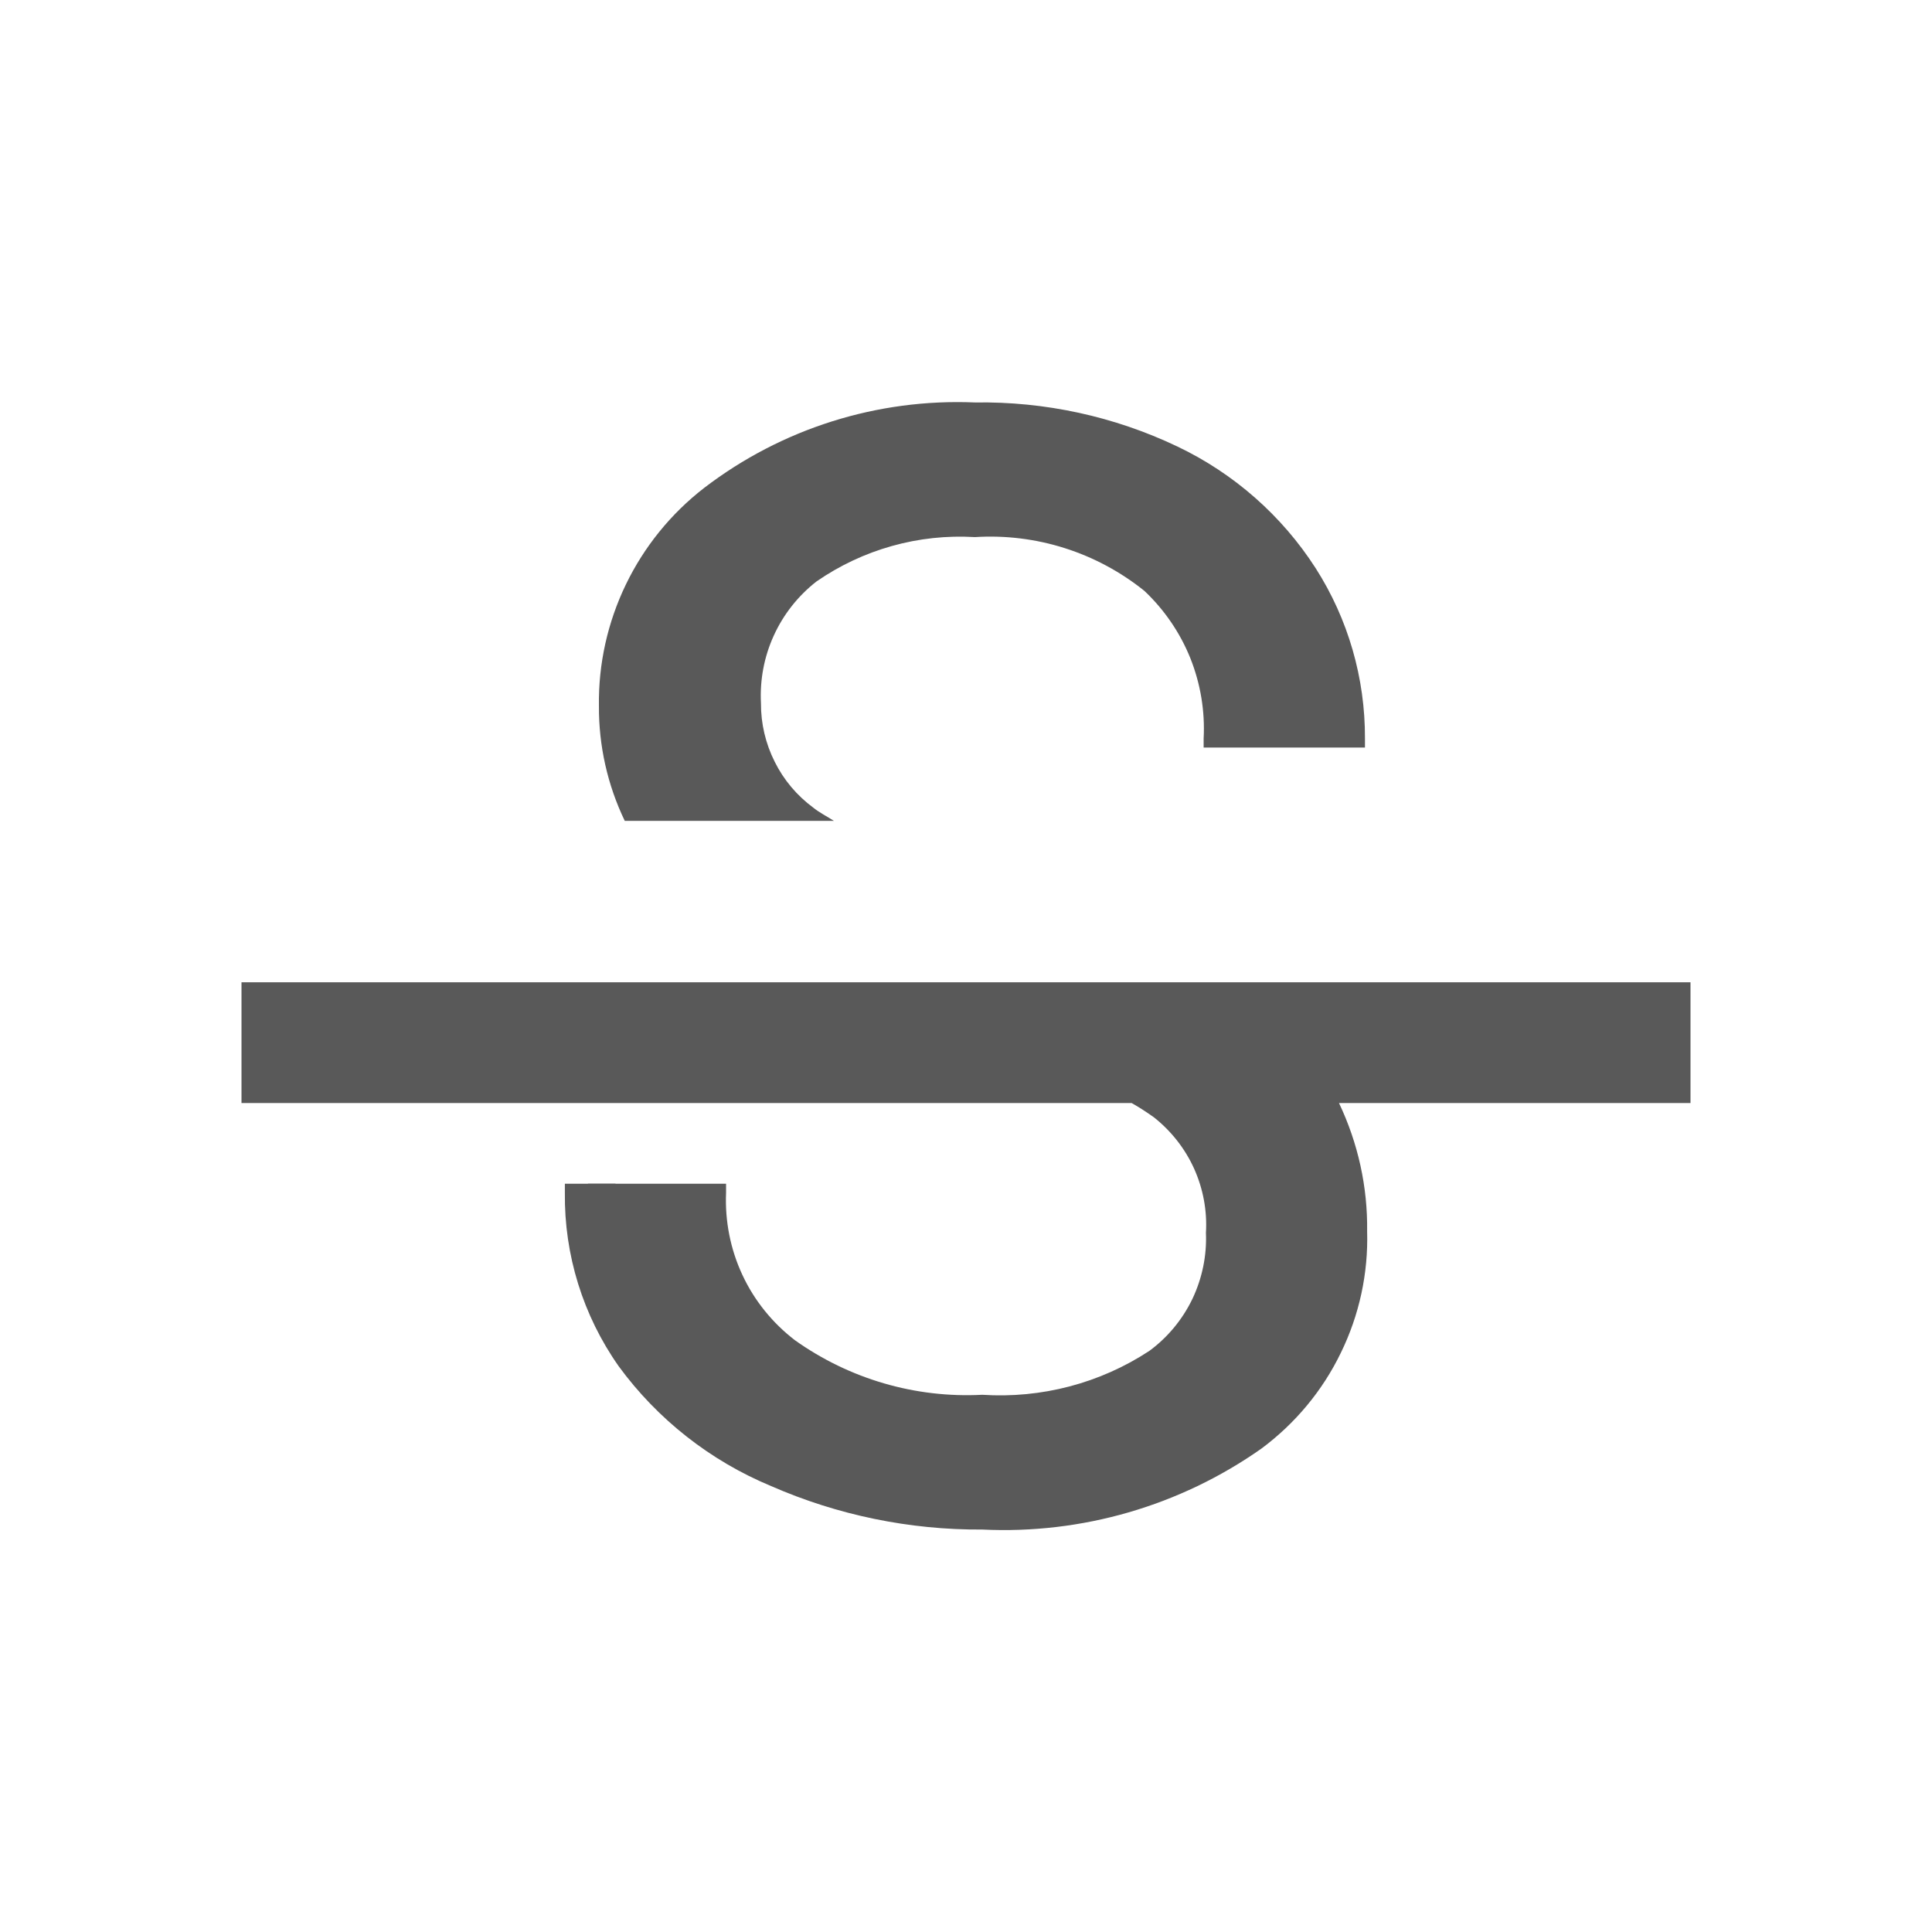 <svg width="16" height="16" viewBox="0 0 16 16" fill="none" xmlns="http://www.w3.org/2000/svg">
<path d="M2 8.135H14V9.135H11.089C11.247 9.467 11.327 9.83 11.322 10.197C11.332 10.546 11.257 10.891 11.104 11.204C10.952 11.518 10.726 11.789 10.446 11.997C9.772 12.471 8.959 12.707 8.135 12.667C7.533 12.671 6.937 12.548 6.386 12.307C5.883 12.098 5.446 11.755 5.124 11.315C4.828 10.895 4.672 10.392 4.678 9.878V9.803H4.869V9.802H5.097V9.803H6.013V9.878C6.003 10.112 6.049 10.346 6.148 10.558C6.247 10.771 6.397 10.956 6.583 11.099C7.034 11.42 7.581 11.58 8.135 11.551C8.624 11.583 9.11 11.456 9.519 11.187C9.671 11.075 9.793 10.927 9.875 10.757C9.956 10.586 9.995 10.398 9.987 10.21C9.998 10.027 9.964 9.845 9.889 9.678C9.814 9.512 9.699 9.366 9.556 9.253C9.497 9.211 9.436 9.171 9.372 9.135H2V8.135ZM10.896 4.706C10.616 4.27 10.218 3.92 9.749 3.697C9.226 3.448 8.653 3.324 8.074 3.333C7.266 3.299 6.473 3.549 5.831 4.041C5.556 4.254 5.334 4.528 5.183 4.841C5.032 5.154 4.955 5.498 4.96 5.846C4.958 6.175 5.031 6.501 5.174 6.798H6.906C6.85 6.762 6.782 6.727 6.737 6.69C6.601 6.59 6.491 6.46 6.416 6.309C6.34 6.158 6.301 5.992 6.302 5.824C6.292 5.631 6.328 5.439 6.408 5.264C6.488 5.088 6.609 4.935 6.761 4.816C7.145 4.55 7.607 4.42 8.074 4.448C8.581 4.416 9.082 4.575 9.478 4.894C9.643 5.05 9.773 5.24 9.858 5.451C9.942 5.662 9.98 5.889 9.968 6.116V6.191H11.304V6.116C11.306 5.616 11.165 5.127 10.896 4.706Z" fill="black" fill-opacity="0.65"/>
</svg>
